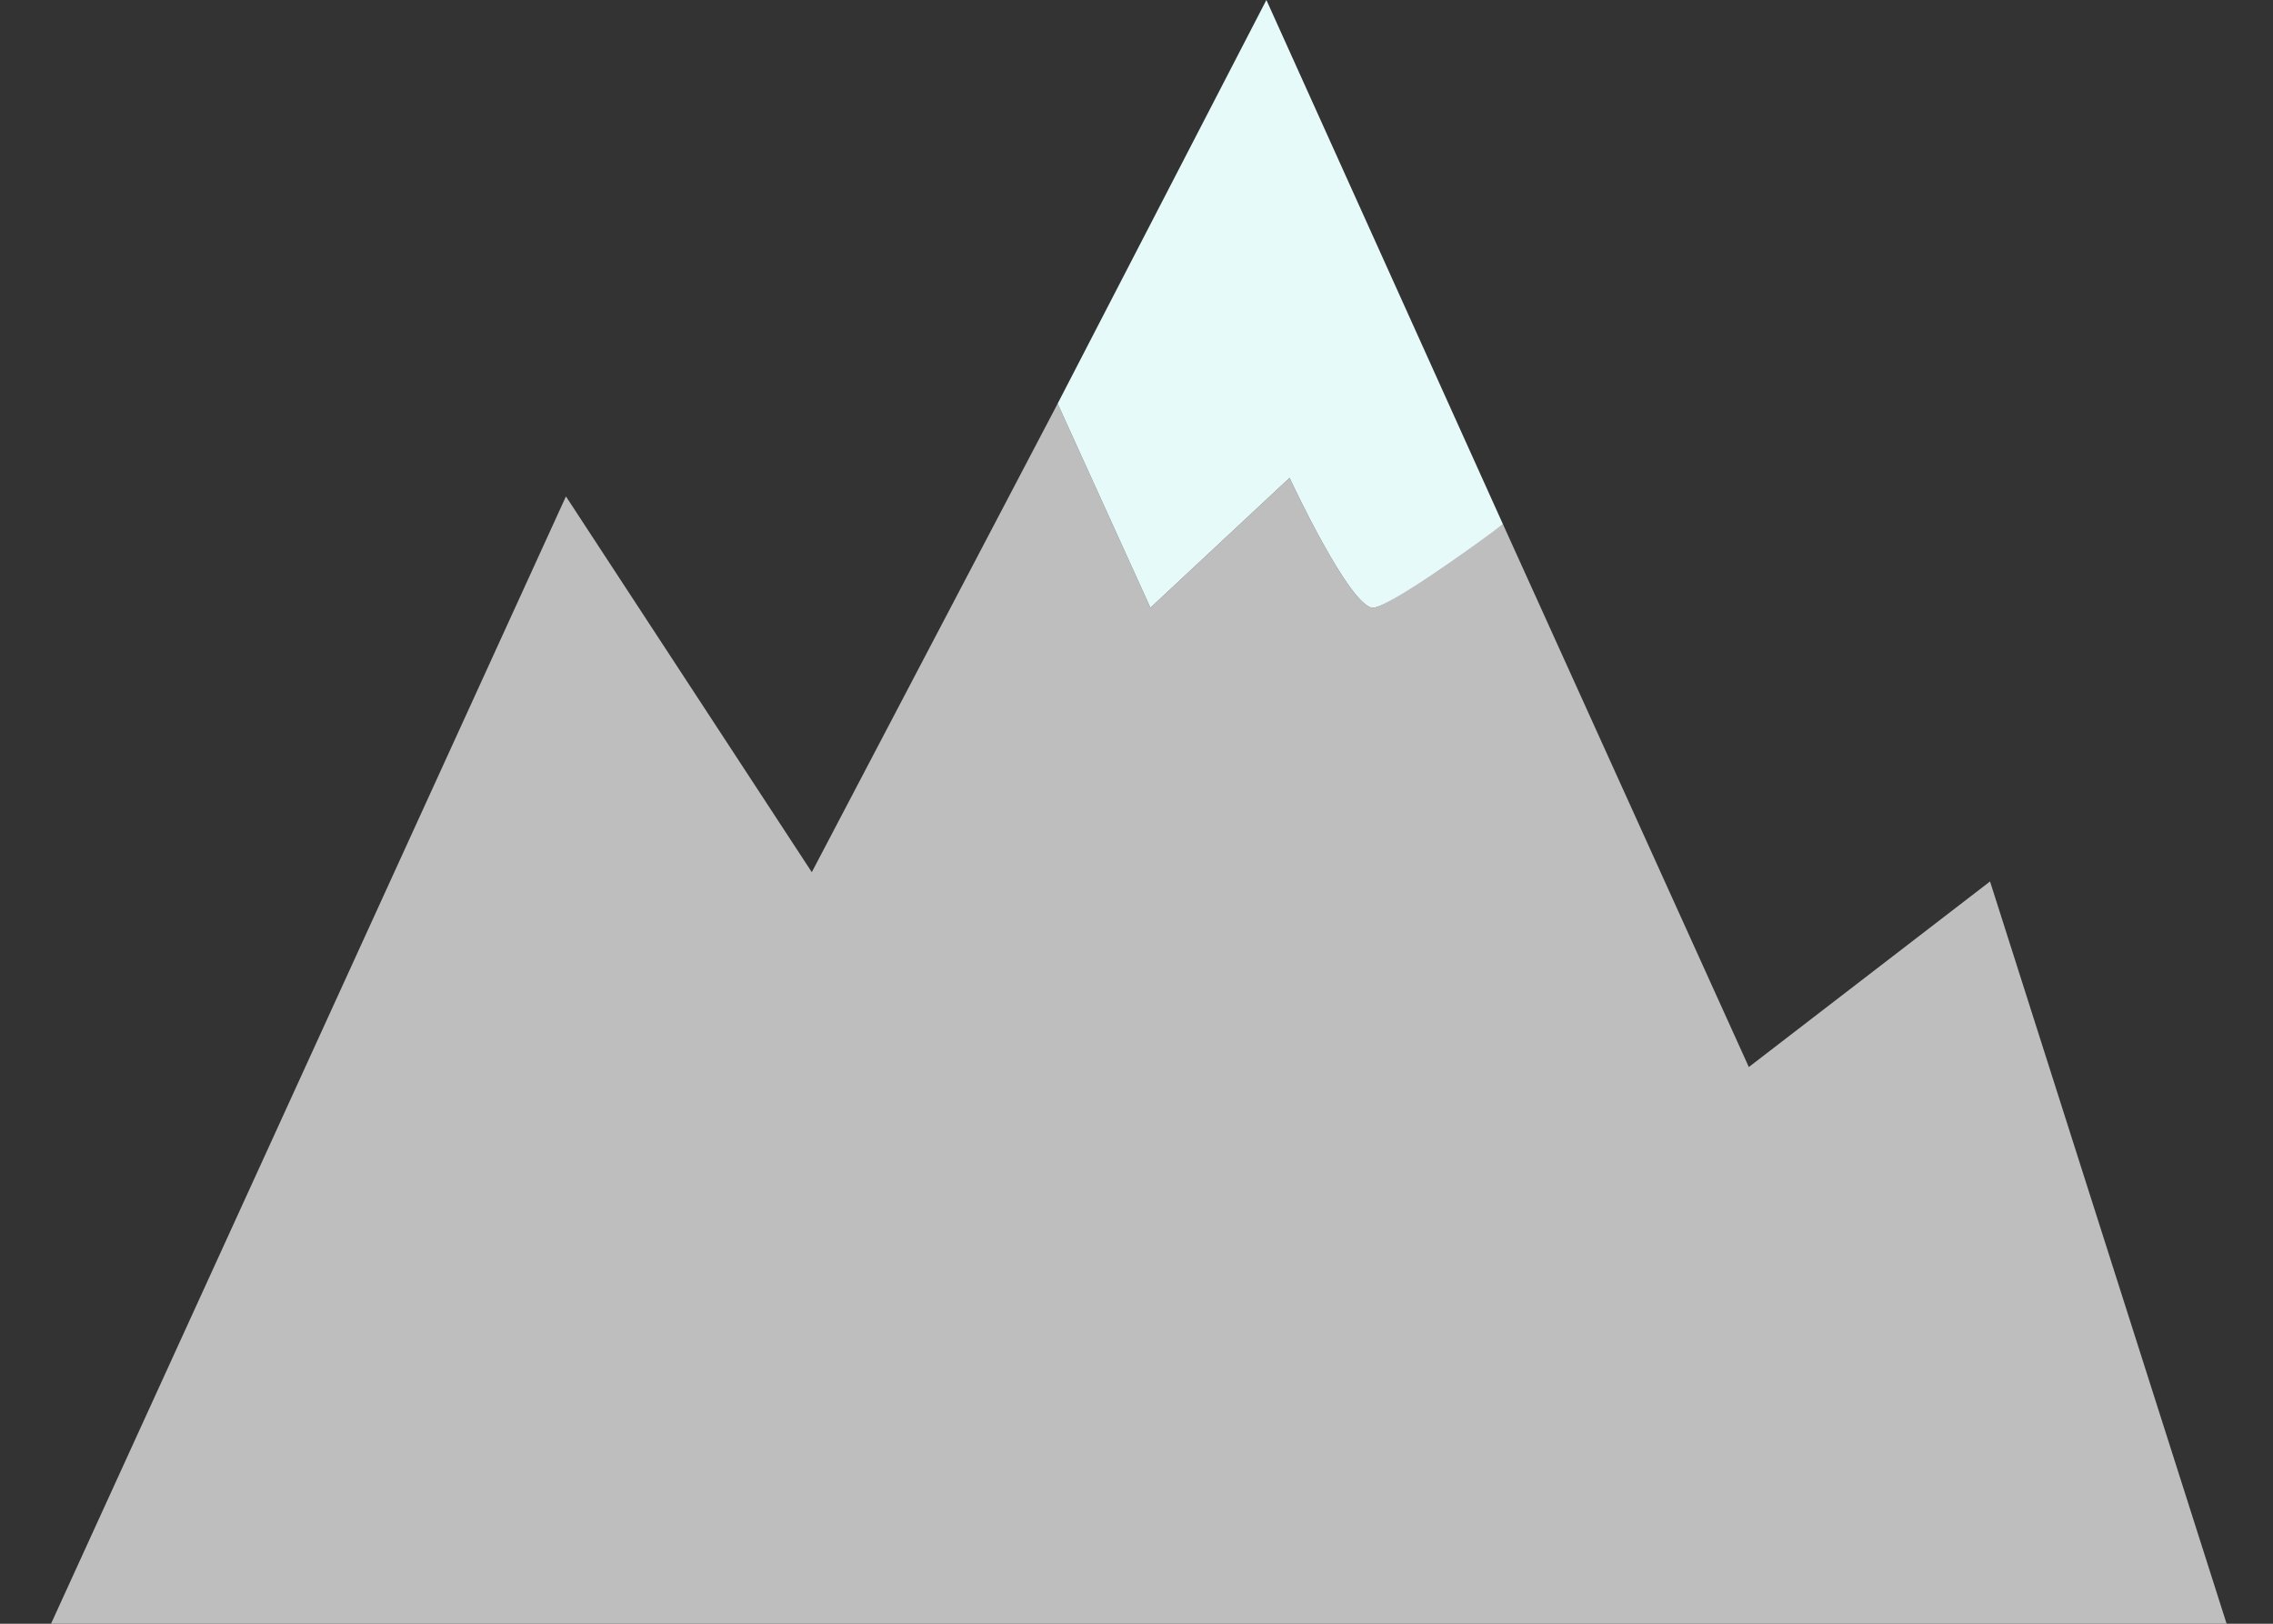 <?xml version="1.0" encoding="UTF-8"?>
<!-- Generator: Adobe Illustrator 23.0.0, SVG Export Plug-In . SVG Version: 6.00 Build 0)  -->
<svg xmlns="http://www.w3.org/2000/svg" xmlns:xlink="http://www.w3.org/1999/xlink" version="1.1" id="Ebene_1" x="0px" y="0px" viewBox="0 0 49 35" style="enable-background:new 0 0 49 35;" xml:space="preserve">
<rect x="0" y="0" width="49" height="35" fill="#333333" stroke="none"/>
<style type="text/css">
	.st0{fill:#BEBEBE;}
	.st1{fill:#E7FAFA;}
</style>
<path class="st0" d="M42.9,19l-5.2,4l-5.3-11.7c-0.9,0.6-2.5,1.8-2.8,1.8c-0.5,0-1.8-2.8-1.8-2.8l-3,2.8l-2-4.4l-5.3,10.1l-5.3-8.1  L1.1,35H48L42.9,19z"></path>
<path class="st1" d="M24.8,13.1l3-2.8c0,0,1.3,2.8,1.8,2.8c0.3,0,2-1.2,2.8-1.8L27.3,0l-4.5,8.7L24.8,13.1z"></path>
</svg>
